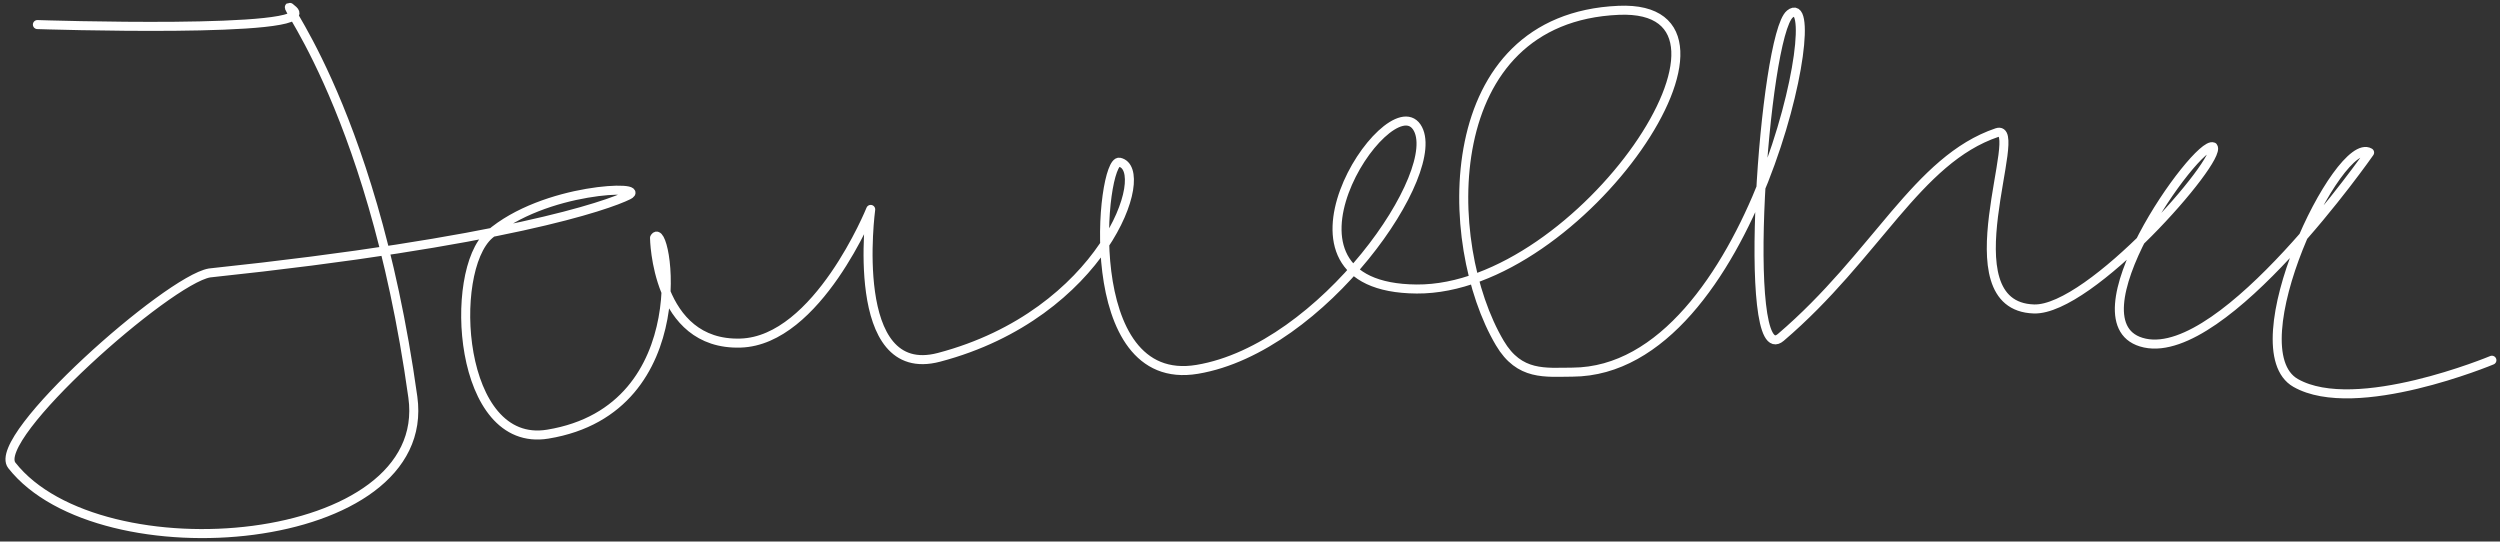 <svg width="277" height="60" viewBox="0 0 277 60" fill="none" xmlns="http://www.w3.org/2000/svg">
<rect x="0" y="0" width="277" height="60" fill="#333333" stroke="none"/>
<path d="M4.143 2.723C4.143 2.723 35.342 3.753 32.502 1.143C29.662 -1.467 41.083 10.483 45.743 44.003C48.083 60.843 11.072 63.983 1.312 51.563C-1.108 48.483 18.602 31.043 23.212 30.243C55.902 26.793 67.332 22.763 69.623 21.623C71.912 20.483 60.262 20.743 54.212 26.013C49.602 30.033 50.692 49.743 60.692 48.103C77.662 45.323 73.822 23.913 72.522 26.353C72.522 26.353 72.653 38.303 82.053 38.013C90.593 37.753 96.473 23.203 96.473 23.203C96.473 23.203 93.903 42.253 104.033 39.593C122.223 34.803 127.772 18.763 124.042 17.973C121.992 17.533 119.462 43.133 132.652 40.923C146.572 38.603 160.203 18.803 156.973 14.063C153.743 9.333 138.833 31.893 156.973 32.023C175.113 32.153 196.603 0.393 179.343 1.143C159.263 2.013 159.653 26.993 166.183 38.013C168.353 41.683 171.232 41.243 174.232 41.233C194.182 41.133 202.793 -2.077 198.323 1.553C195.453 3.883 192.822 41.213 197.312 37.383C207.892 28.353 212.403 17.693 221.263 14.693C224.573 13.573 215.573 33.923 225.363 34.233C231.593 34.423 246.282 17.623 245.212 16.273C243.442 15.483 228.783 36.113 237.653 38.013C246.523 39.913 262.552 16.903 262.552 16.903C259.112 14.893 247.703 38.653 254.363 42.433C261.013 46.213 276.103 39.913 276.103 39.913" stroke="#ffffff" stroke-linecap="round" stroke-linejoin="round"/>
</svg>
